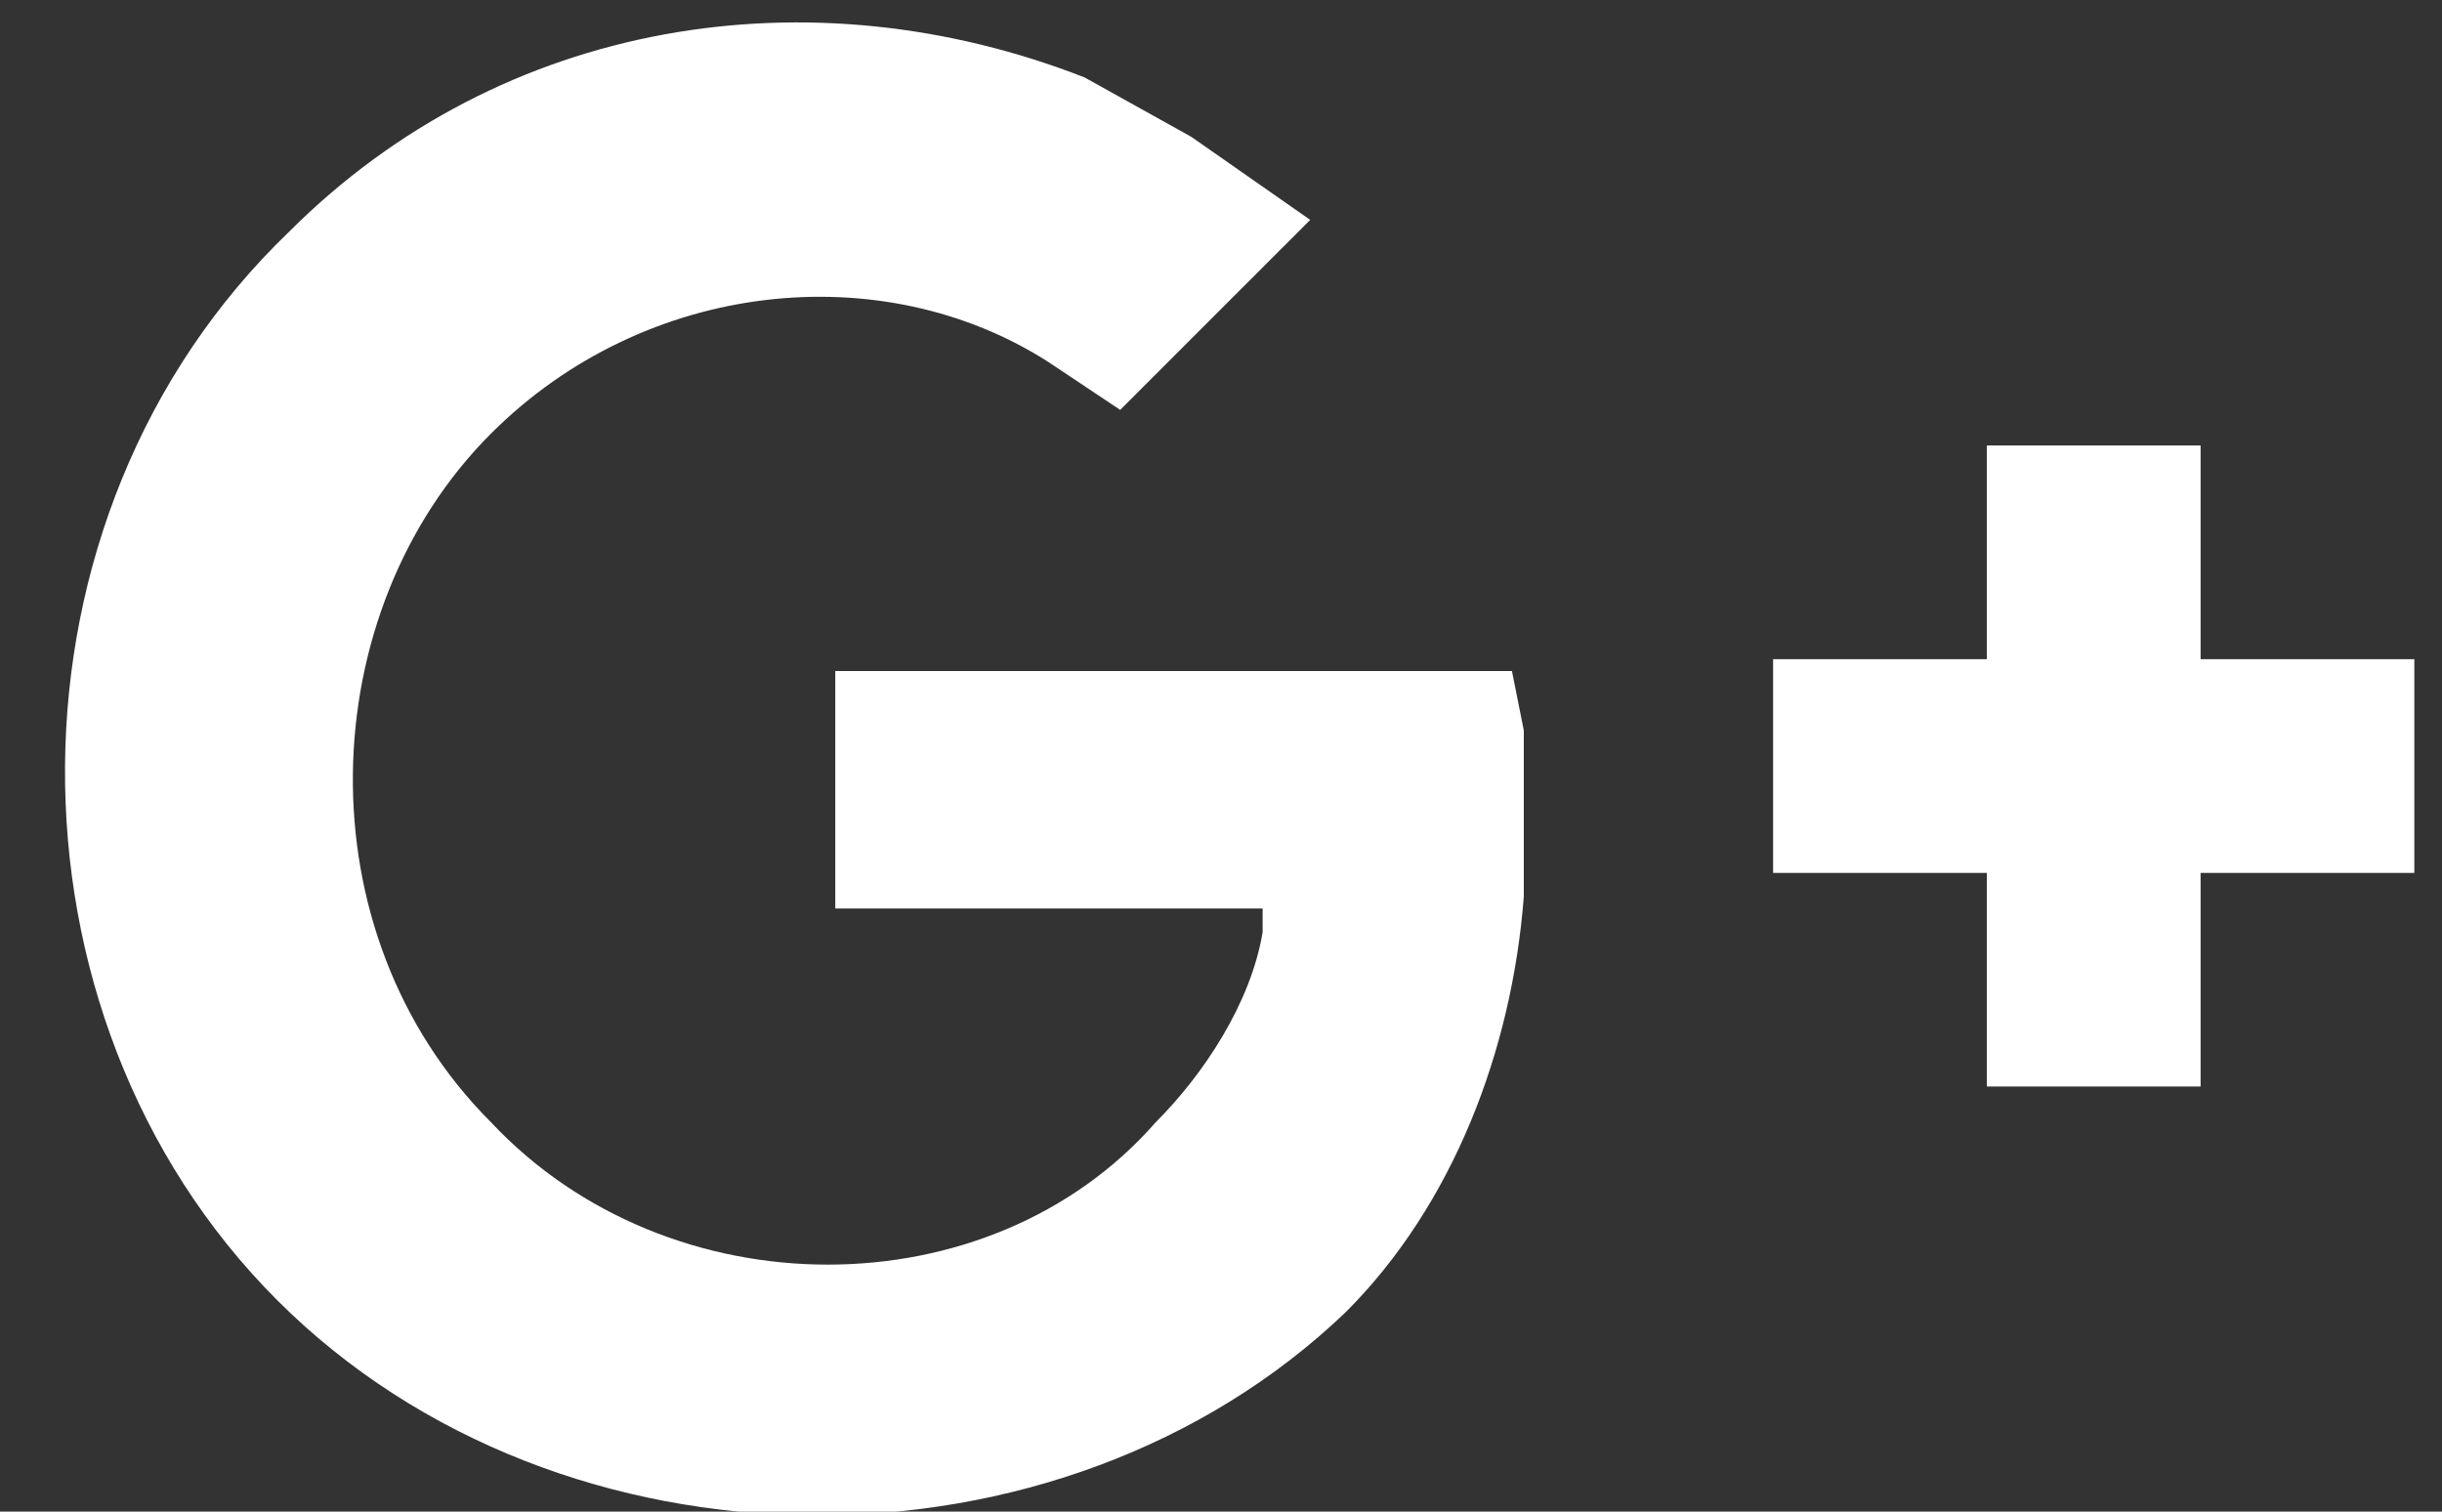 <?xml version="1.0" encoding="UTF-8" standalone="no"?>
<svg width="21px" height="13px" viewBox="0 0 21 13" version="1.1" xmlns="http://www.w3.org/2000/svg" xmlns:xlink="http://www.w3.org/1999/xlink">
    <rect x="0" y="0" width="21" height="13" fill="#333333" stroke="none"/>
    <!-- Generator: Sketch 44.1 (41455) - http://www.bohemiancoding.com/sketch -->
    <title>Group 4</title>
    <desc>Created with Sketch.</desc>
    <defs></defs>
    <g id="Symbols" stroke="none" stroke-width="1" fill="none" fill-rule="evenodd">
        <g id="Footer-@-1600" transform="translate(-879, -588)" fill="#FFFFFF">
            <g id="Group-2" transform="translate(757, 587.333)">
                <g id="Group-4" transform="translate(122, 0)">
                    <polygon id="Fill-3" points="18.924 4.498 18.924 6.336 20.762 6.336 20.762 8.174 18.924 8.174 18.924 10.011 17.086 10.011 17.086 8.174 15.248 8.174 15.248 6.336 17.086 6.336 17.086 4.498"></polygon>
                    <path d="M2.384,11.849 C-0.066,9.398 -0.066,5.111 2.486,2.66 C4.324,0.822 6.978,0.414 9.327,1.333 L10.245,1.844 L11.267,2.558 L9.633,4.192 L9.02,3.783 C7.591,2.864 5.549,3.069 4.222,4.396 C2.69,5.928 2.588,8.684 4.222,10.318 C5.753,11.951 8.51,11.951 9.939,10.318 C10.348,9.909 10.756,9.297 10.858,8.684 L10.858,8.48 L7.183,8.48 L7.183,6.438 L13.002,6.438 L13.104,6.949 L13.104,8.378 C13.002,9.705 12.492,11.033 11.573,11.951 C9.122,14.299 4.835,14.299 2.384,11.849" id="Fill-5"></path>
                </g>
            </g>
        </g>
    </g>
</svg>